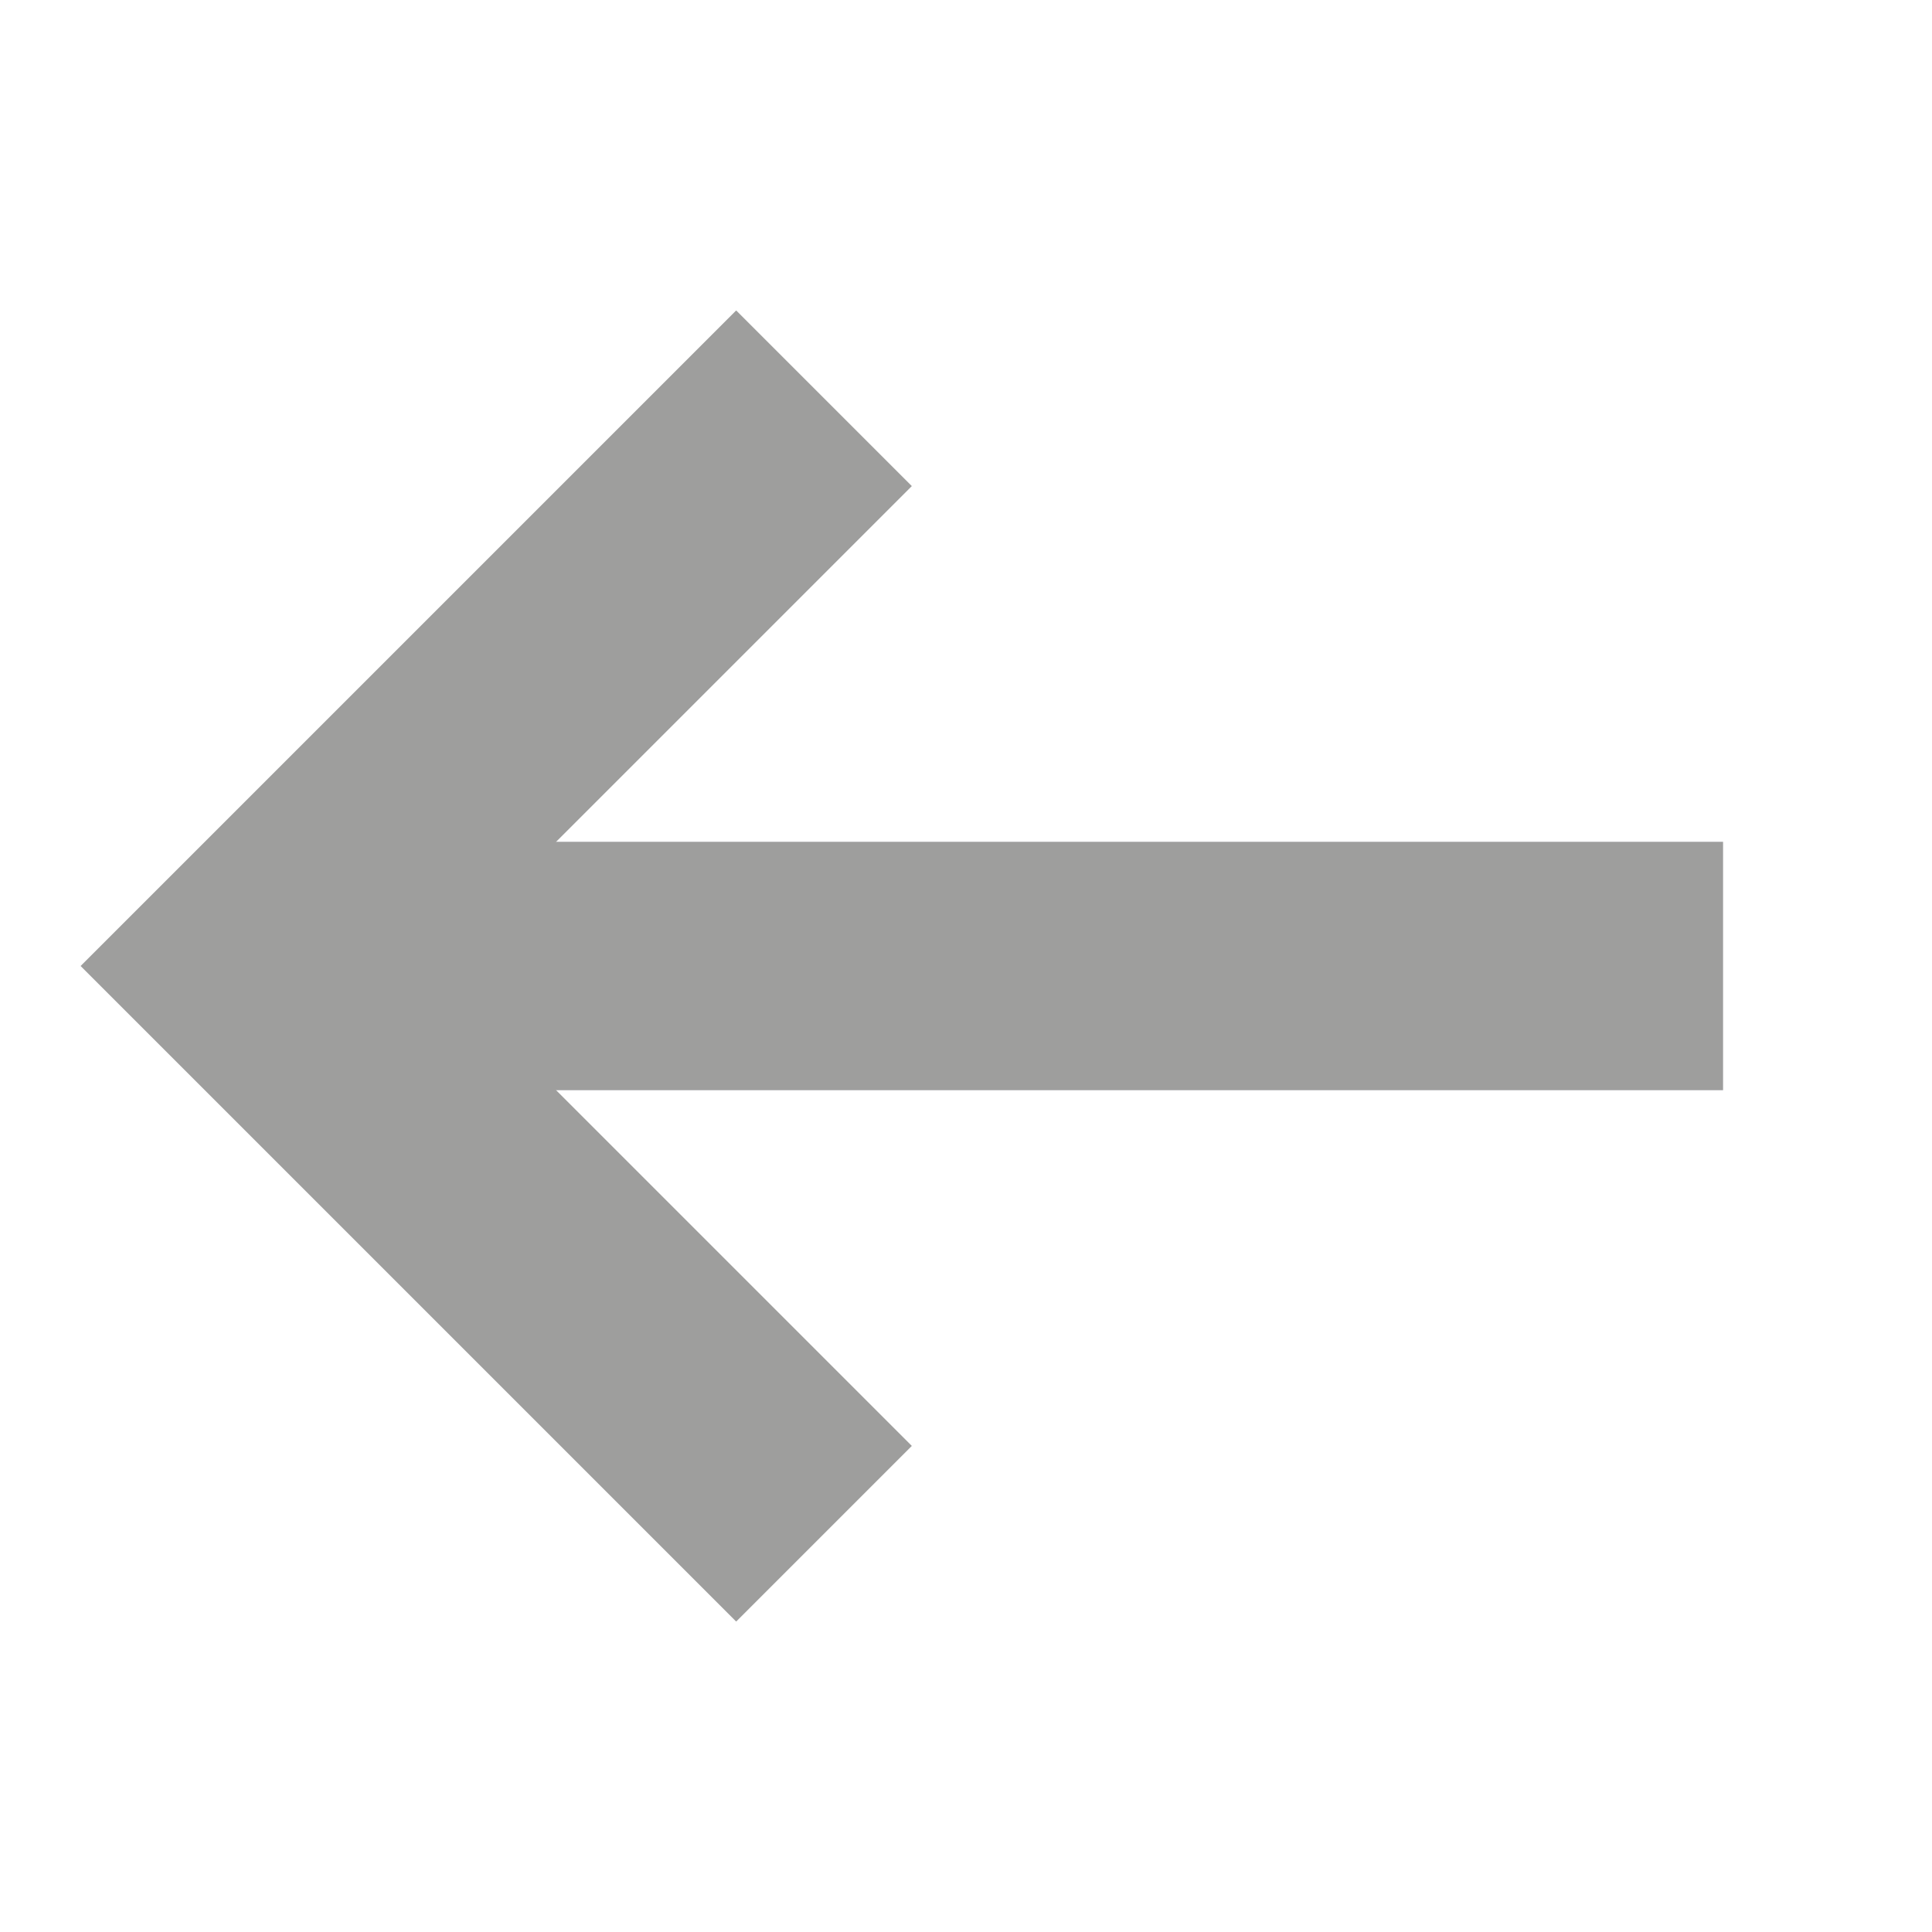 <svg width="14" height="14" viewBox="0 0 14 14" fill="none" xmlns="http://www.w3.org/2000/svg">
<path d="M5.971 2.886L1.857 7L5.971 11.114" stroke="#9E9E9D" stroke-width="1.8"/>
<path d="M2.543 7L12.486 7" stroke="#9E9E9D" stroke-width="1.8"/>
</svg>

